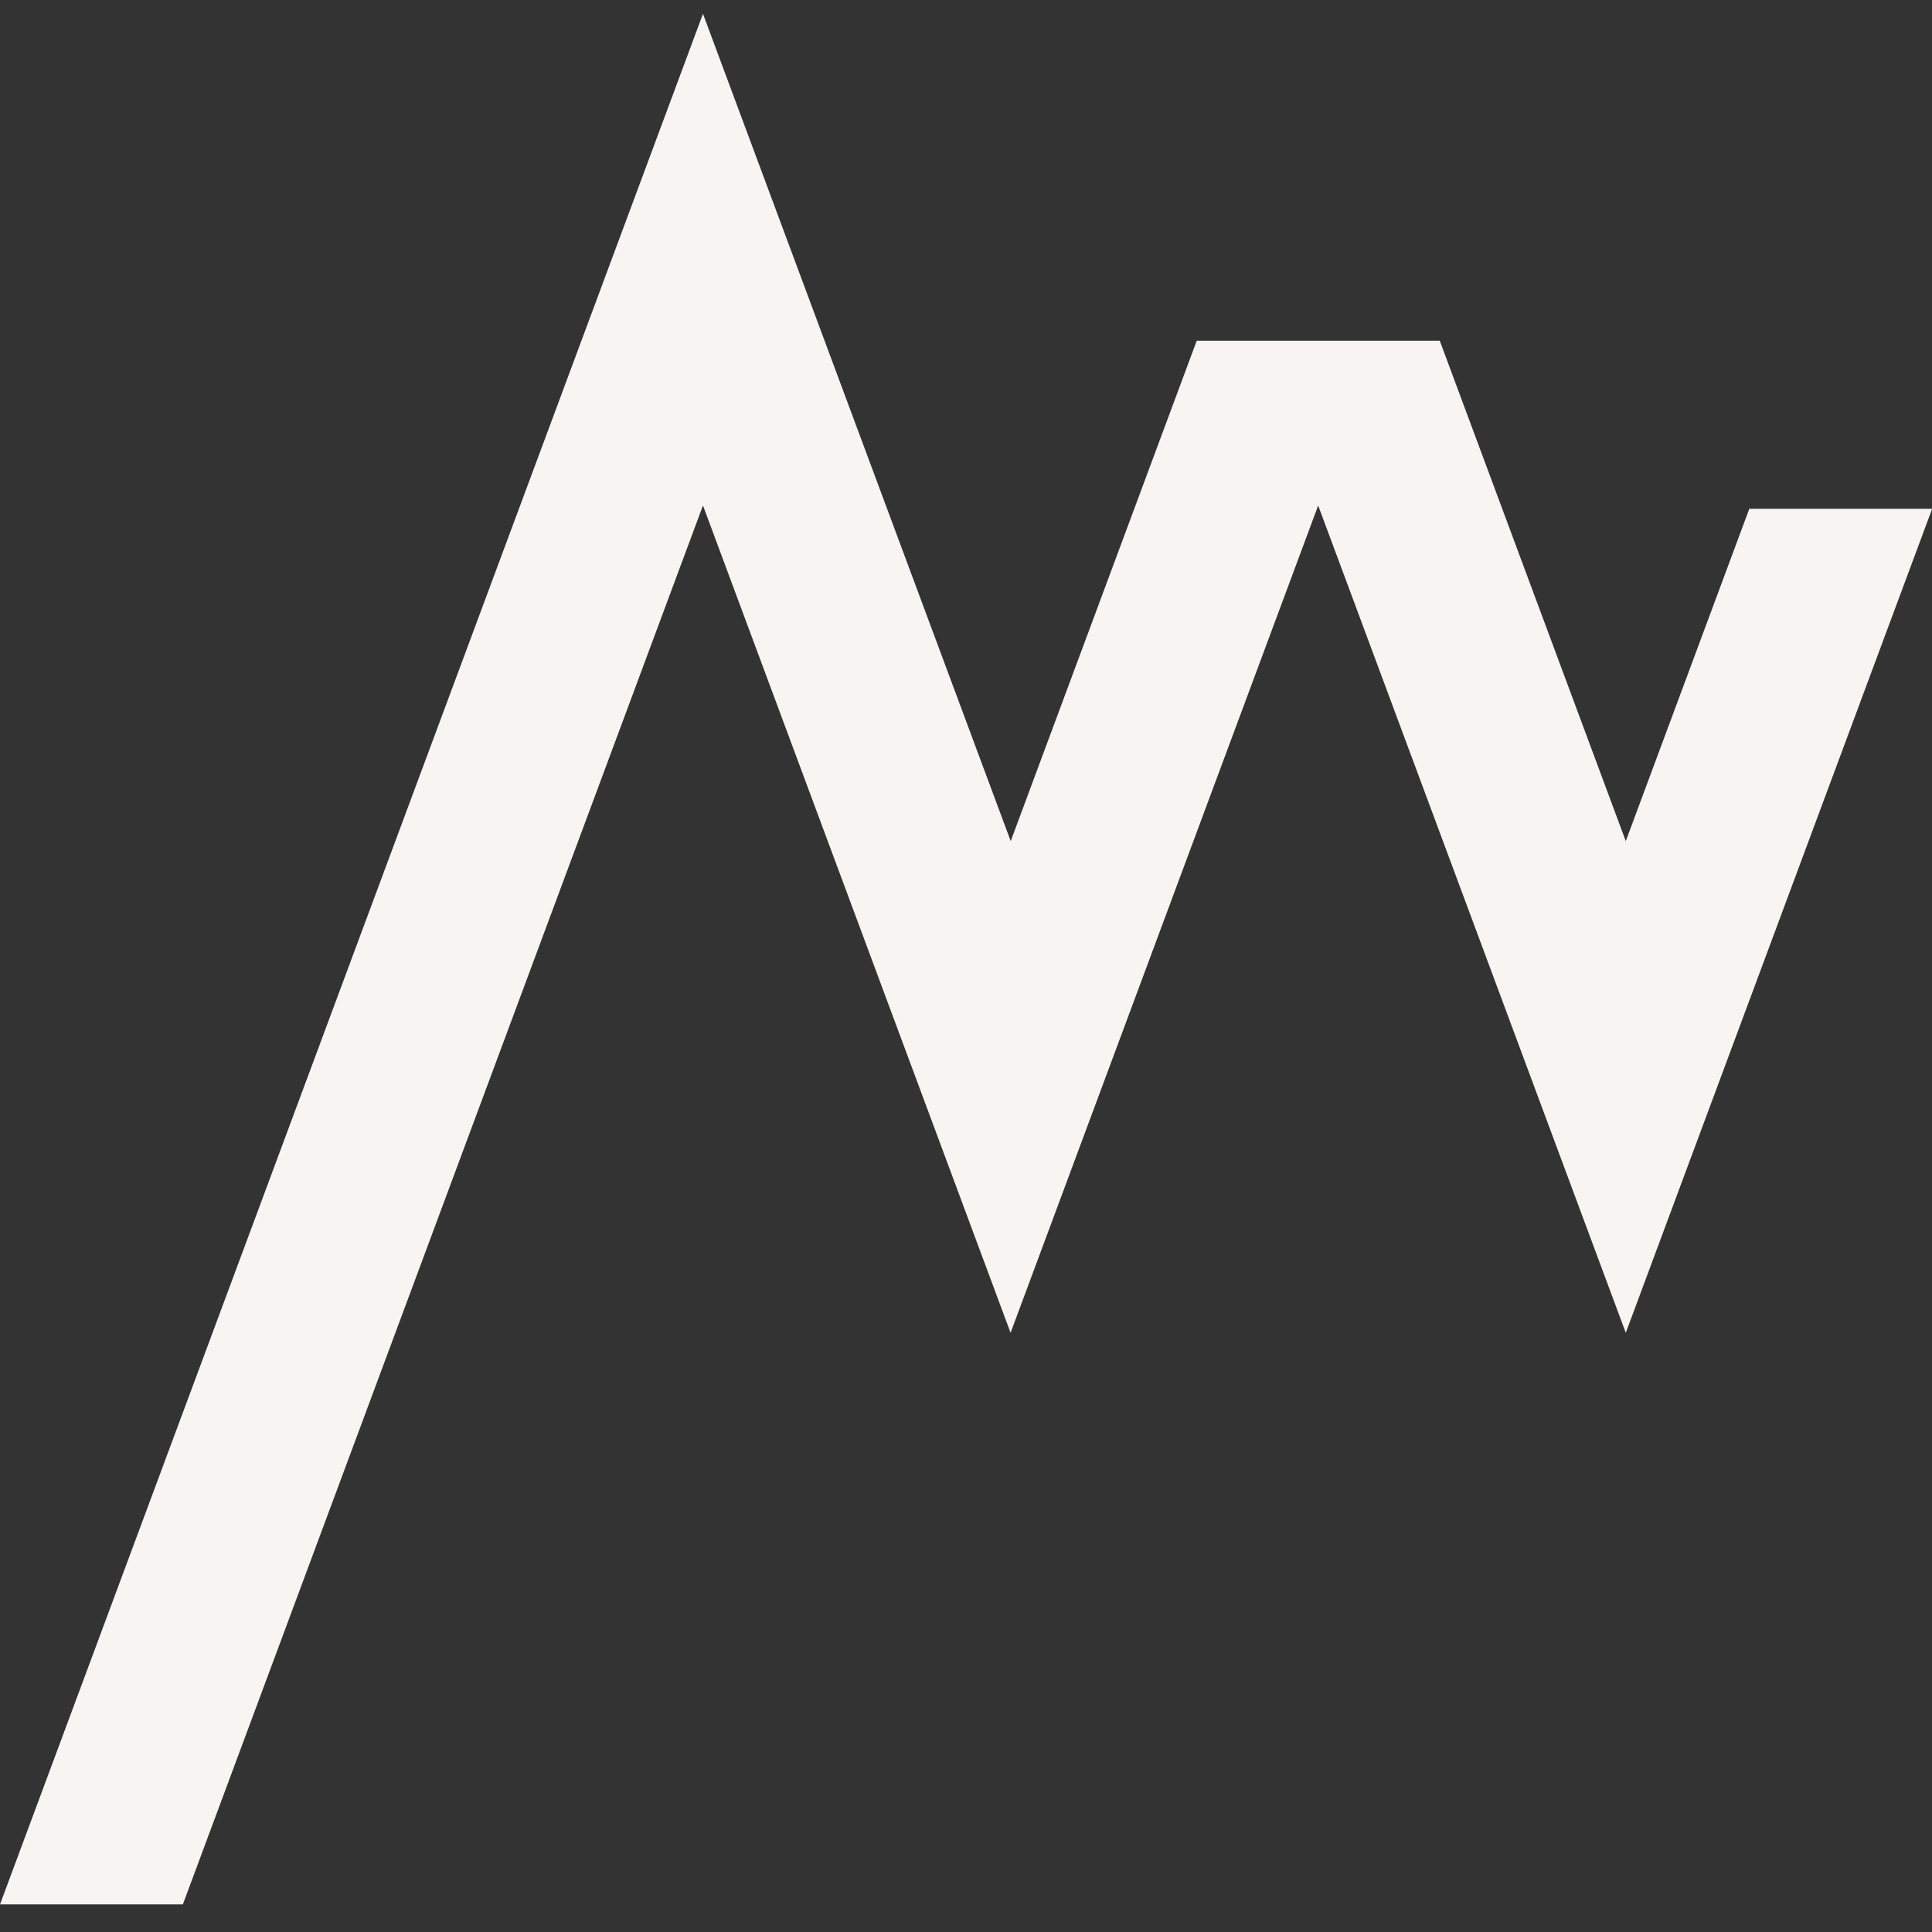 <?xml version="1.0" encoding="UTF-8"?><svg id="Ebene_1" xmlns="http://www.w3.org/2000/svg" width="140" height="140" viewBox="0 0 140 140"><rect x="0" y="0" width="140" height="140" fill="#333333" stroke="none"/><path d="M50.94,1L0,138h13.25L50.94,36.63l22.29,59.95,22.29-59.95,22.29,59.95,22.2-59.71h-13.25l-8.95,24.08-13.48-36.26h-17.61l-13.48,36.26L50.94,1Z" style="fill:#f7f5f2;"/></svg>